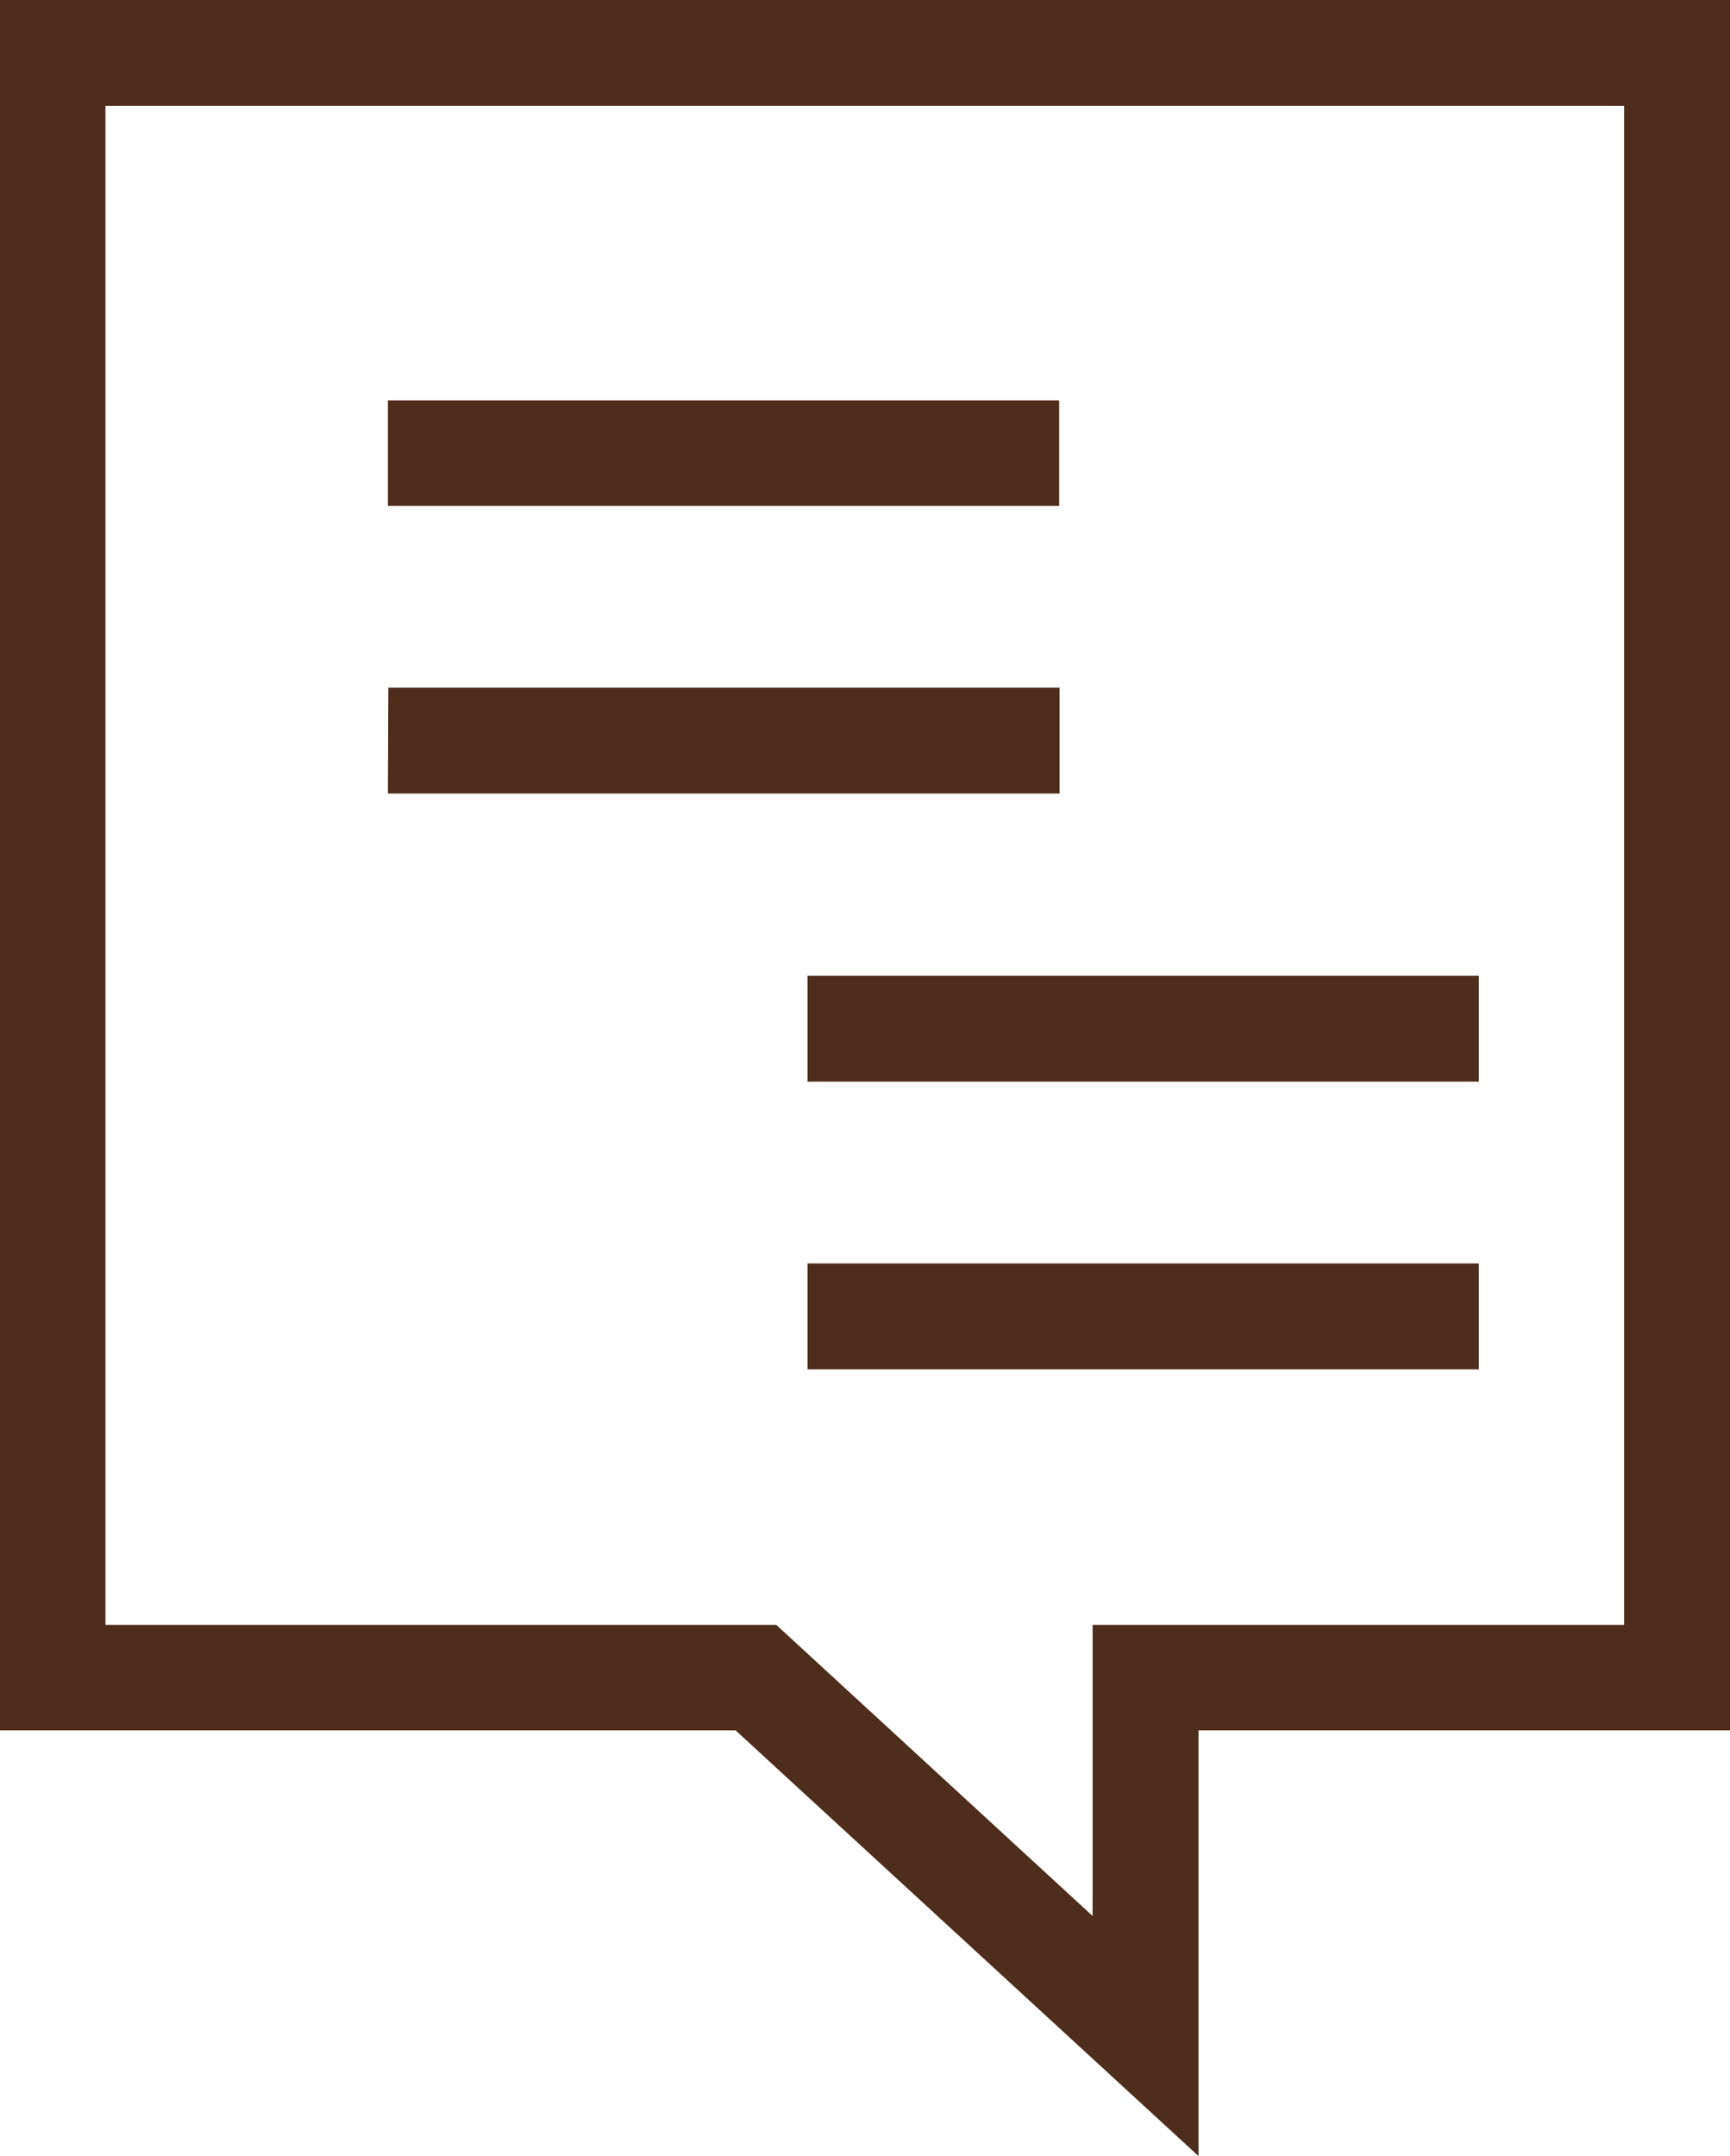 <?xml version="1.0" encoding="utf-8"?>
<!-- Generator: Adobe Illustrator 26.0.1, SVG Export Plug-In . SVG Version: 6.00 Build 0)  -->
<svg version="1.1" id="Layer_1" xmlns="http://www.w3.org/2000/svg" xmlns:xlink="http://www.w3.org/1999/xlink" x="0px" y="0px"
	 viewBox="0 0 403.6 502.9" style="enable-background:new 0 0 403.6 502.9;" xml:space="preserve">
<style type="text/css">
	.st0{fill:#4F2D1D;}
</style>
<path class="st0" d="M90.5,93.4h156.6V118H90.5V93.4z M403.6,0v403.6h-124v99.3l-108-99.3H0V0H403.6z M378.9,24.7H24.6V379h156.5
	l73.8,67.9V379h124L378.9,24.7L378.9,24.7z M188.4,294.7H345v24.7H188.4V294.7L188.4,294.7z M188.4,227.6H345v24.7H188.4V227.6
	L188.4,227.6z M90.6,160.4h156.6v24.7H90.5L90.6,160.4L90.6,160.4z"/>
</svg>
